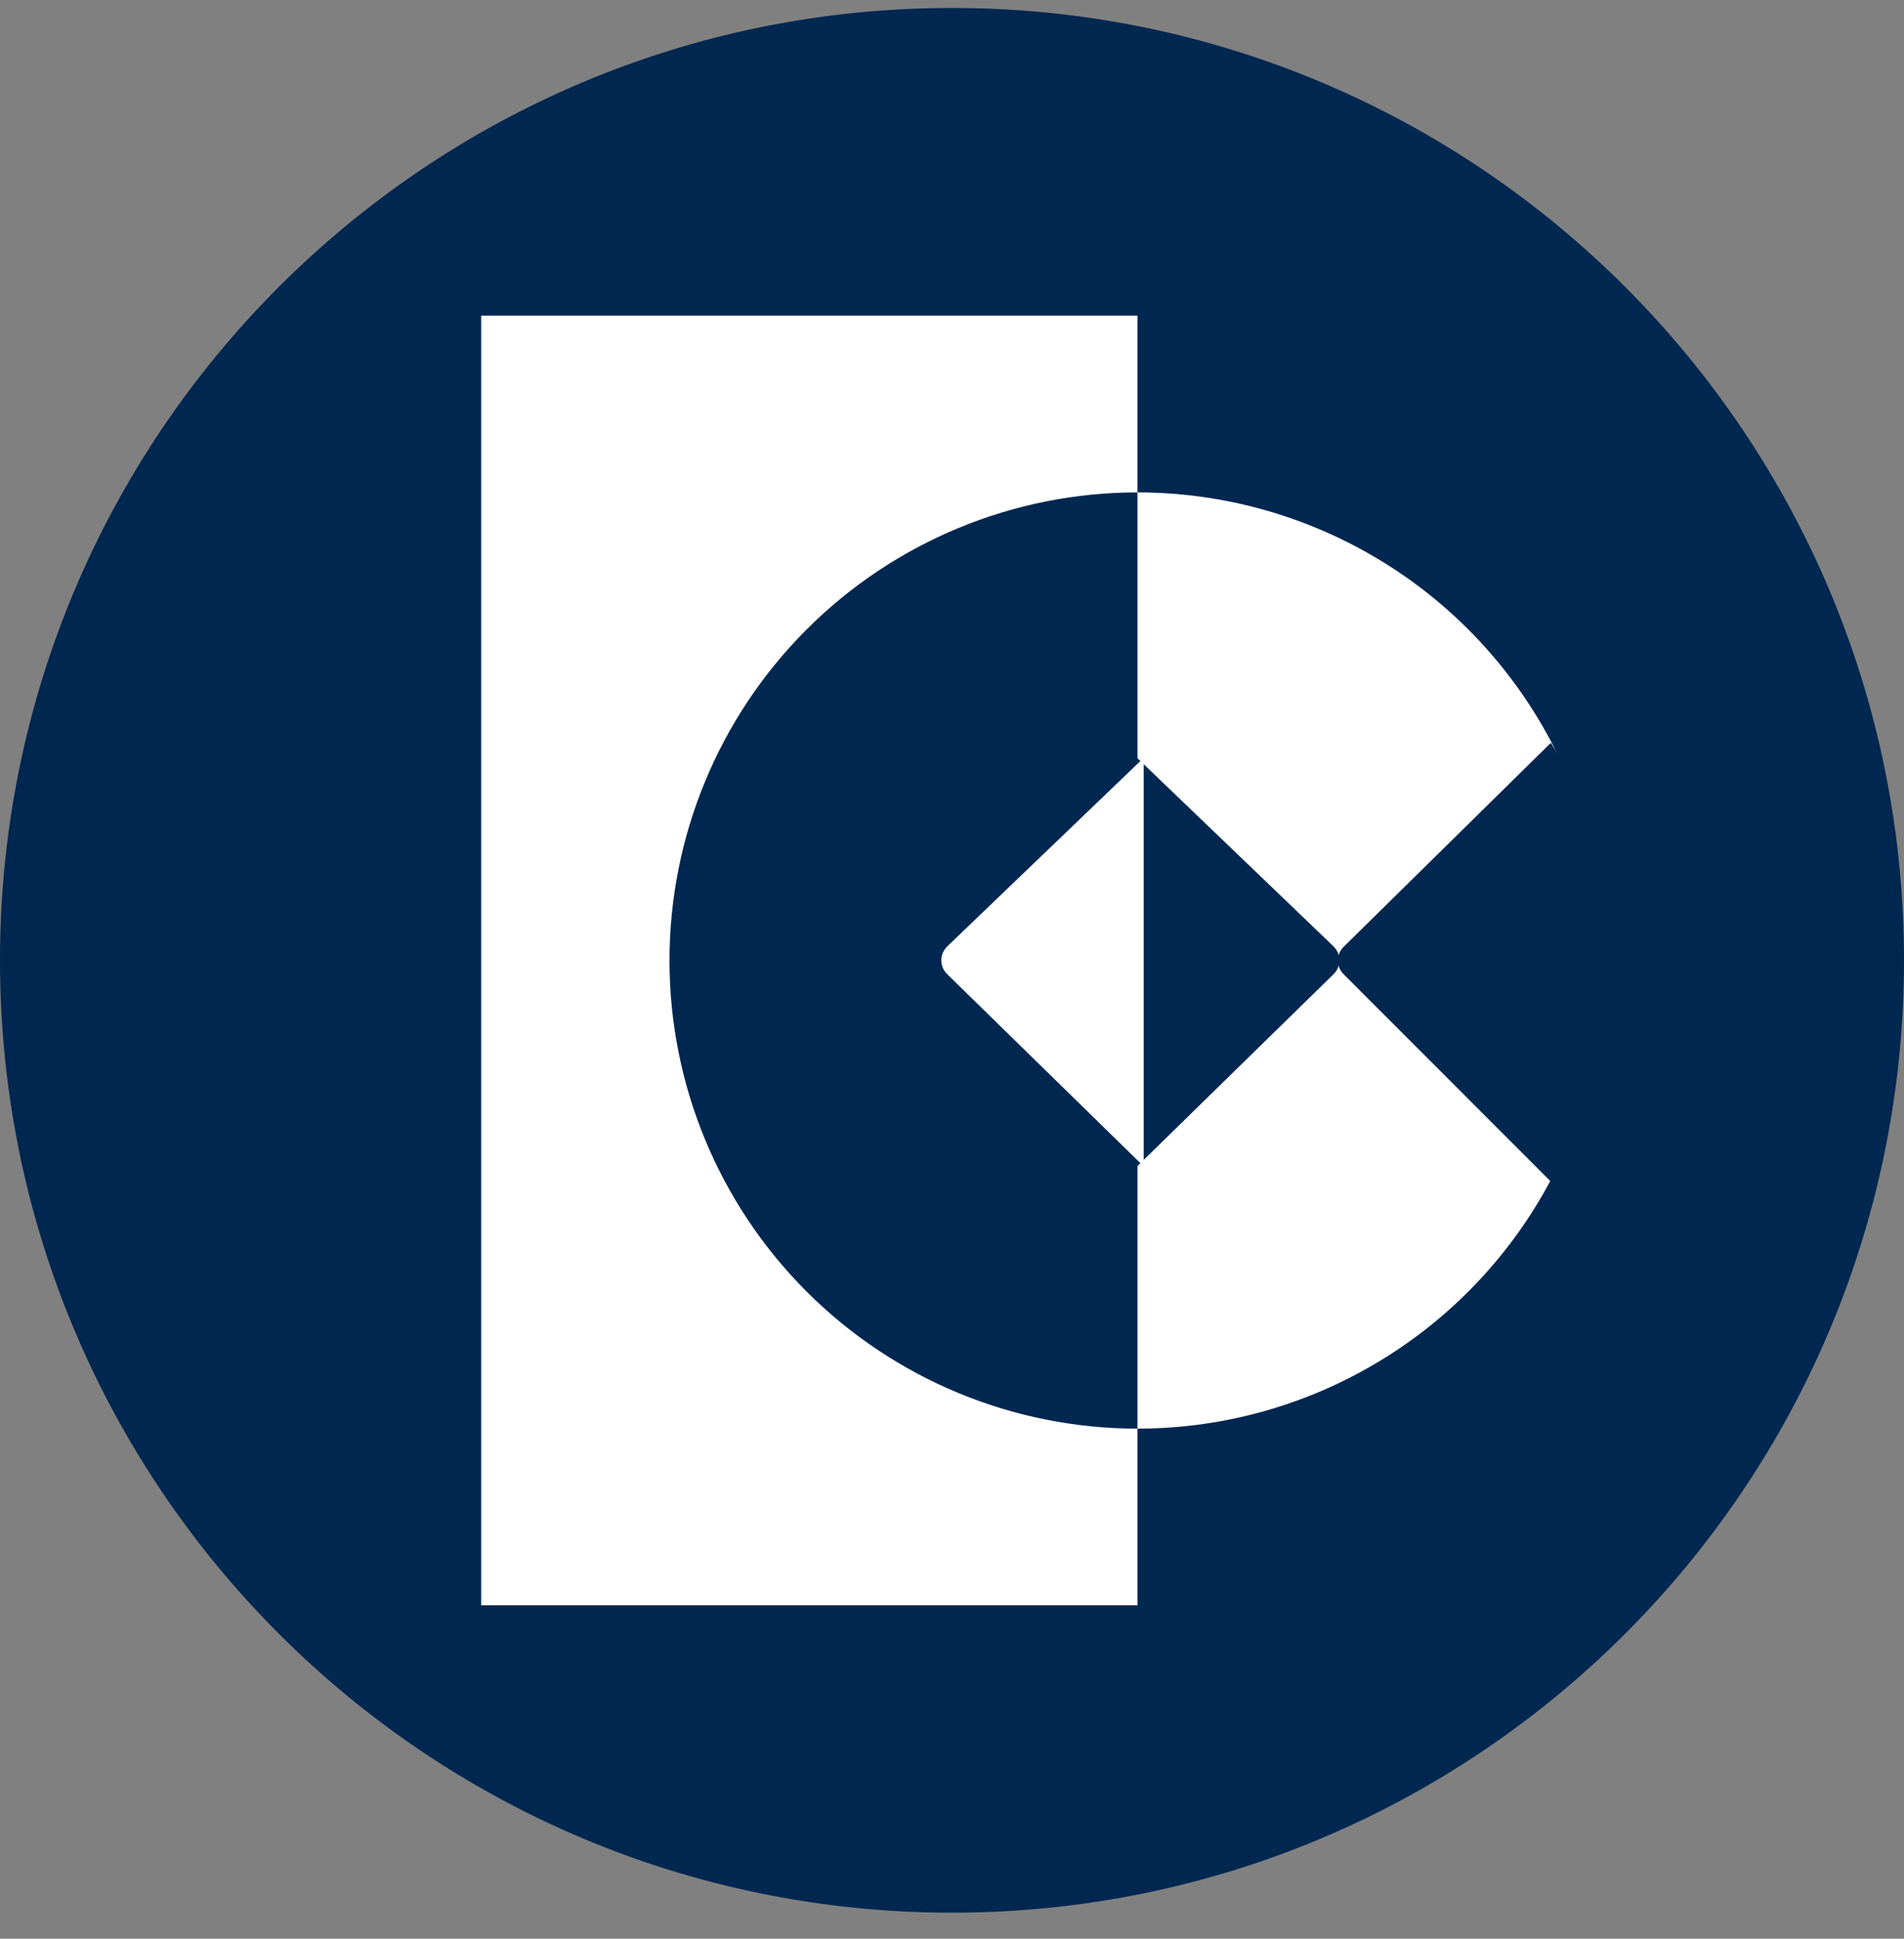 <svg width="56" height="57" viewBox="0 0 56 57" fill="none" xmlns="http://www.w3.org/2000/svg">
<rect x="0" y="0" width="56" height="57" fill="#808080" stroke="none"/>
<g clip-path="url(#clip0_7374_15)">
<path d="M0 28.234C0 43.698 12.536 56.234 28 56.234C43.464 56.234 56 43.698 56 28.234C56 12.77 43.464 0.234 28 0.234C12.536 0.234 0 12.77 0 28.234Z" fill="url(#paint0_linear_7374_15)"/>
<rect x="14.152" y="9.281" width="19.303" height="37.914" fill="white"/>
<circle cx="33.455" cy="28.24" r="13.763" fill="white"/>
<path d="M33.455 14.477C29.804 14.477 26.304 15.927 23.723 18.508C21.141 21.089 19.691 24.59 19.691 28.24C19.691 31.89 21.141 35.391 23.723 37.972C26.304 40.553 29.804 42.003 33.455 42.003L33.455 28.24L33.455 14.477Z" fill="#002750"/>
<path d="M45.612 21.841L39.52 27.836C39.295 28.057 39.294 28.419 39.517 28.642L45.612 34.738C45.612 34.738 47.745 30.909 47.745 28.238C47.745 25.013 45.612 21.841 45.612 21.841Z" fill="#002750"/>
<path d="M33.444 22.282L39.221 27.824C39.452 28.046 39.454 28.416 39.224 28.64L33.444 34.292L33.444 22.282Z" fill="#002750"/>
<path d="M33.638 22.282L27.861 27.824C27.63 28.046 27.628 28.416 27.857 28.64L33.638 34.292L33.638 22.282Z" fill="white"/>
</g>
<defs>
<linearGradient id="paint0_linear_7374_15" x1="28" y1="0.234" x2="28" y2="56.234" gradientUnits="userSpaceOnUse">
<stop stop-color="#002750"/>
<stop offset="1" stop-color="#002750"/>
</linearGradient>
<clipPath id="clip0_7374_15">
<rect width="56" height="56" fill="white" transform="matrix(-1 0 0 -1 56 56.234)"/>
</clipPath>
</defs>
</svg>
